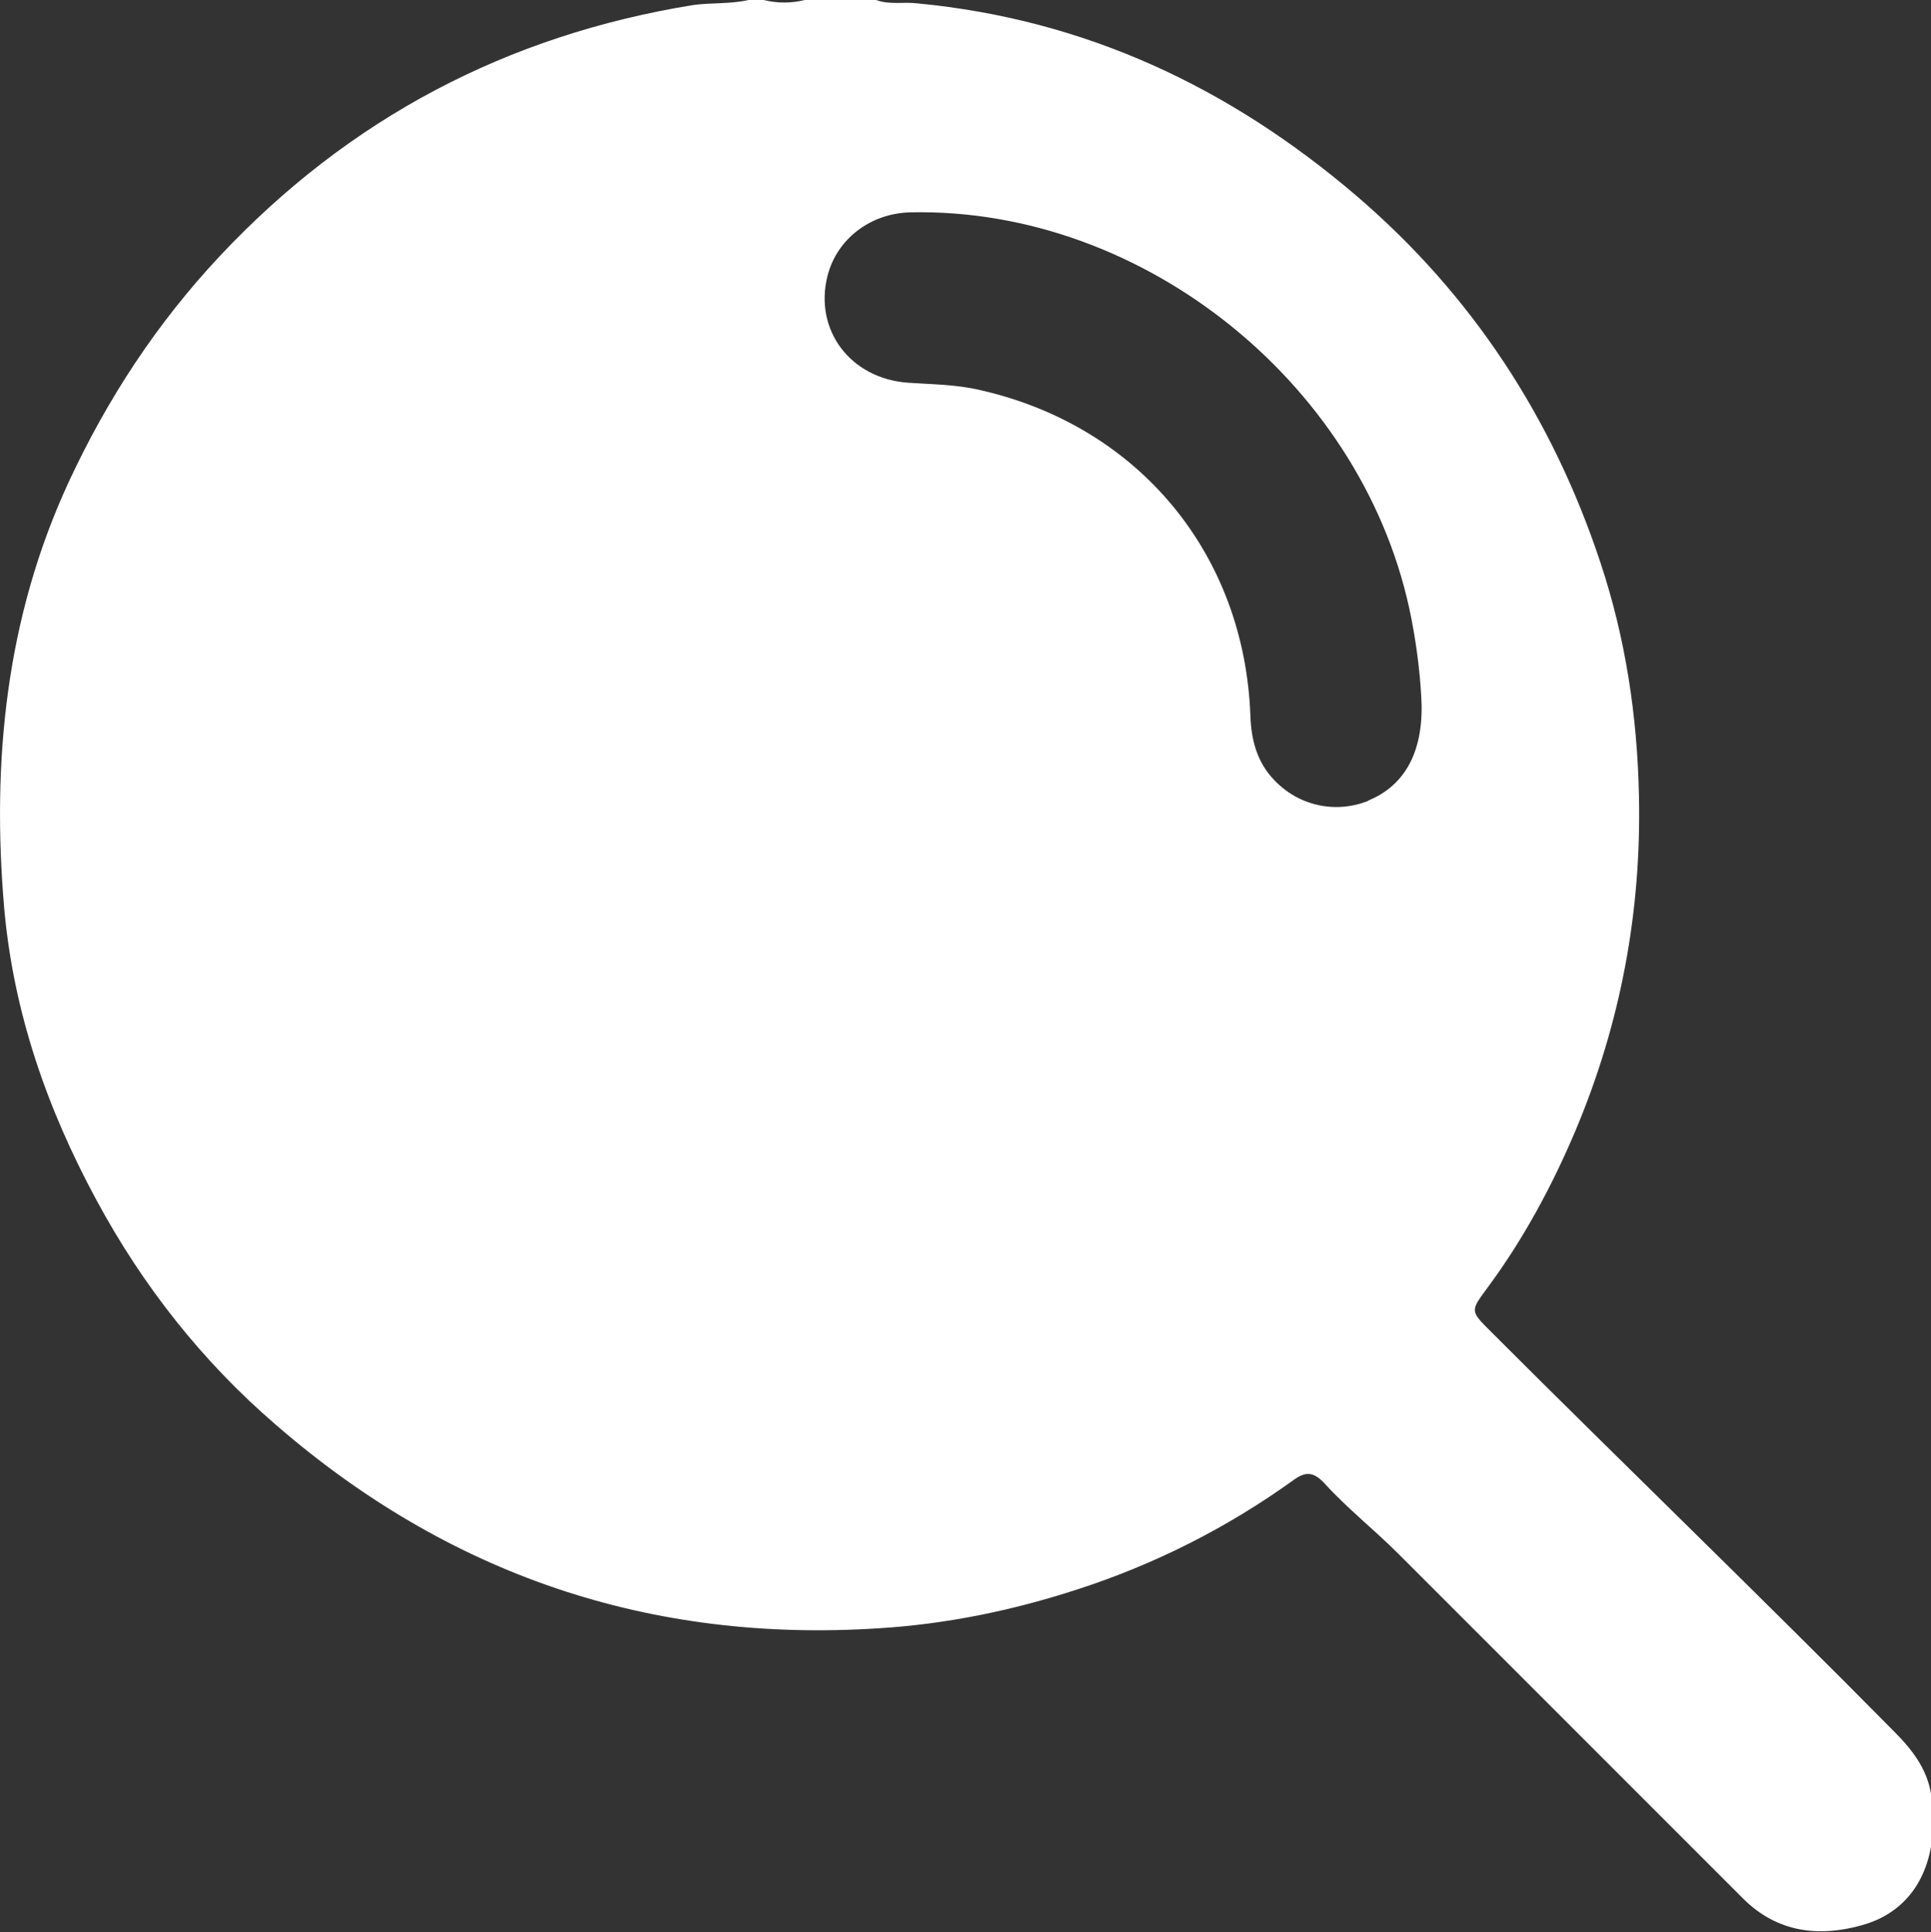 <?xml version="1.0" encoding="UTF-8"?> <svg xmlns="http://www.w3.org/2000/svg" id="_Слой_2" data-name="Слой 2" viewBox="0 0 230.1 230.2"><rect x="0" y="0" width="230.1" height="230.2" fill="#333333" stroke="none"/><defs><style> .cls-1 { fill: #fff; } </style></defs><g id="_Слой_1-2" data-name="Слой 1"><path class="cls-1" d="M225.7,206.3c-15.9-16.1-32.1-31.7-48.1-47.7-2.4-2.4-2.4-2.4-.4-5.1,4.3-5.8,7.7-12.1,10.5-18.7,5.4-12.8,7.9-26.1,7.6-40-.2-9.5-1.6-18.8-4.6-27.8-5.7-17.2-15.3-31.9-29.1-43.7C146.5,10.4,129.3,2.3,109.3,.4c-1.6-.2-3.3,.2-4.9-.4h-8.5c-1.6,.4-3.3,.4-4.9,0h-1.8c-2.2,.5-4.4,.3-6.6,.6-22.2,3.6-41,13.5-56.4,29.9-7.5,8-13.4,17-18,26.9C.7,73.6-1,90.7,.5,108.2c1.1,12.4,5.1,23.9,11,34.8,5.5,10.2,12.6,19.2,21.3,26.7,20.6,17.9,44.6,26.1,72,24.3,8-.5,15.8-2.1,23.5-4.6,9.3-3,18-7.4,25.9-13.1,1.4-1,2.3-.9,3.5,.3,2.8,3.1,6,5.6,8.9,8.5,13.7,13.7,27.4,27.4,41.1,41.1,4.1,4.1,9.1,4.6,14.1,3.2,4.8-1.3,7.7-4.9,8.4-10v-4.9c-.3-3.4-2.2-5.9-4.5-8.2Zm-62.6-110.9c-4,1.6-8.4,.6-11.3-2.5-2-2.1-2.7-4.7-2.8-7.6-.7-19.3-13.3-34.5-32.1-38.8-2.9-.7-5.8-.7-8.7-.9-6.9-.5-11.2-6.3-9.6-12.7,1.1-4.4,5.1-7.5,9.9-7.6,28-.6,54.4,20.9,59.7,48.5,.7,3.6,1.1,7.2,1.2,10.2,.1,5.9-2.2,9.7-6.4,11.4Z"></path></g></svg> 